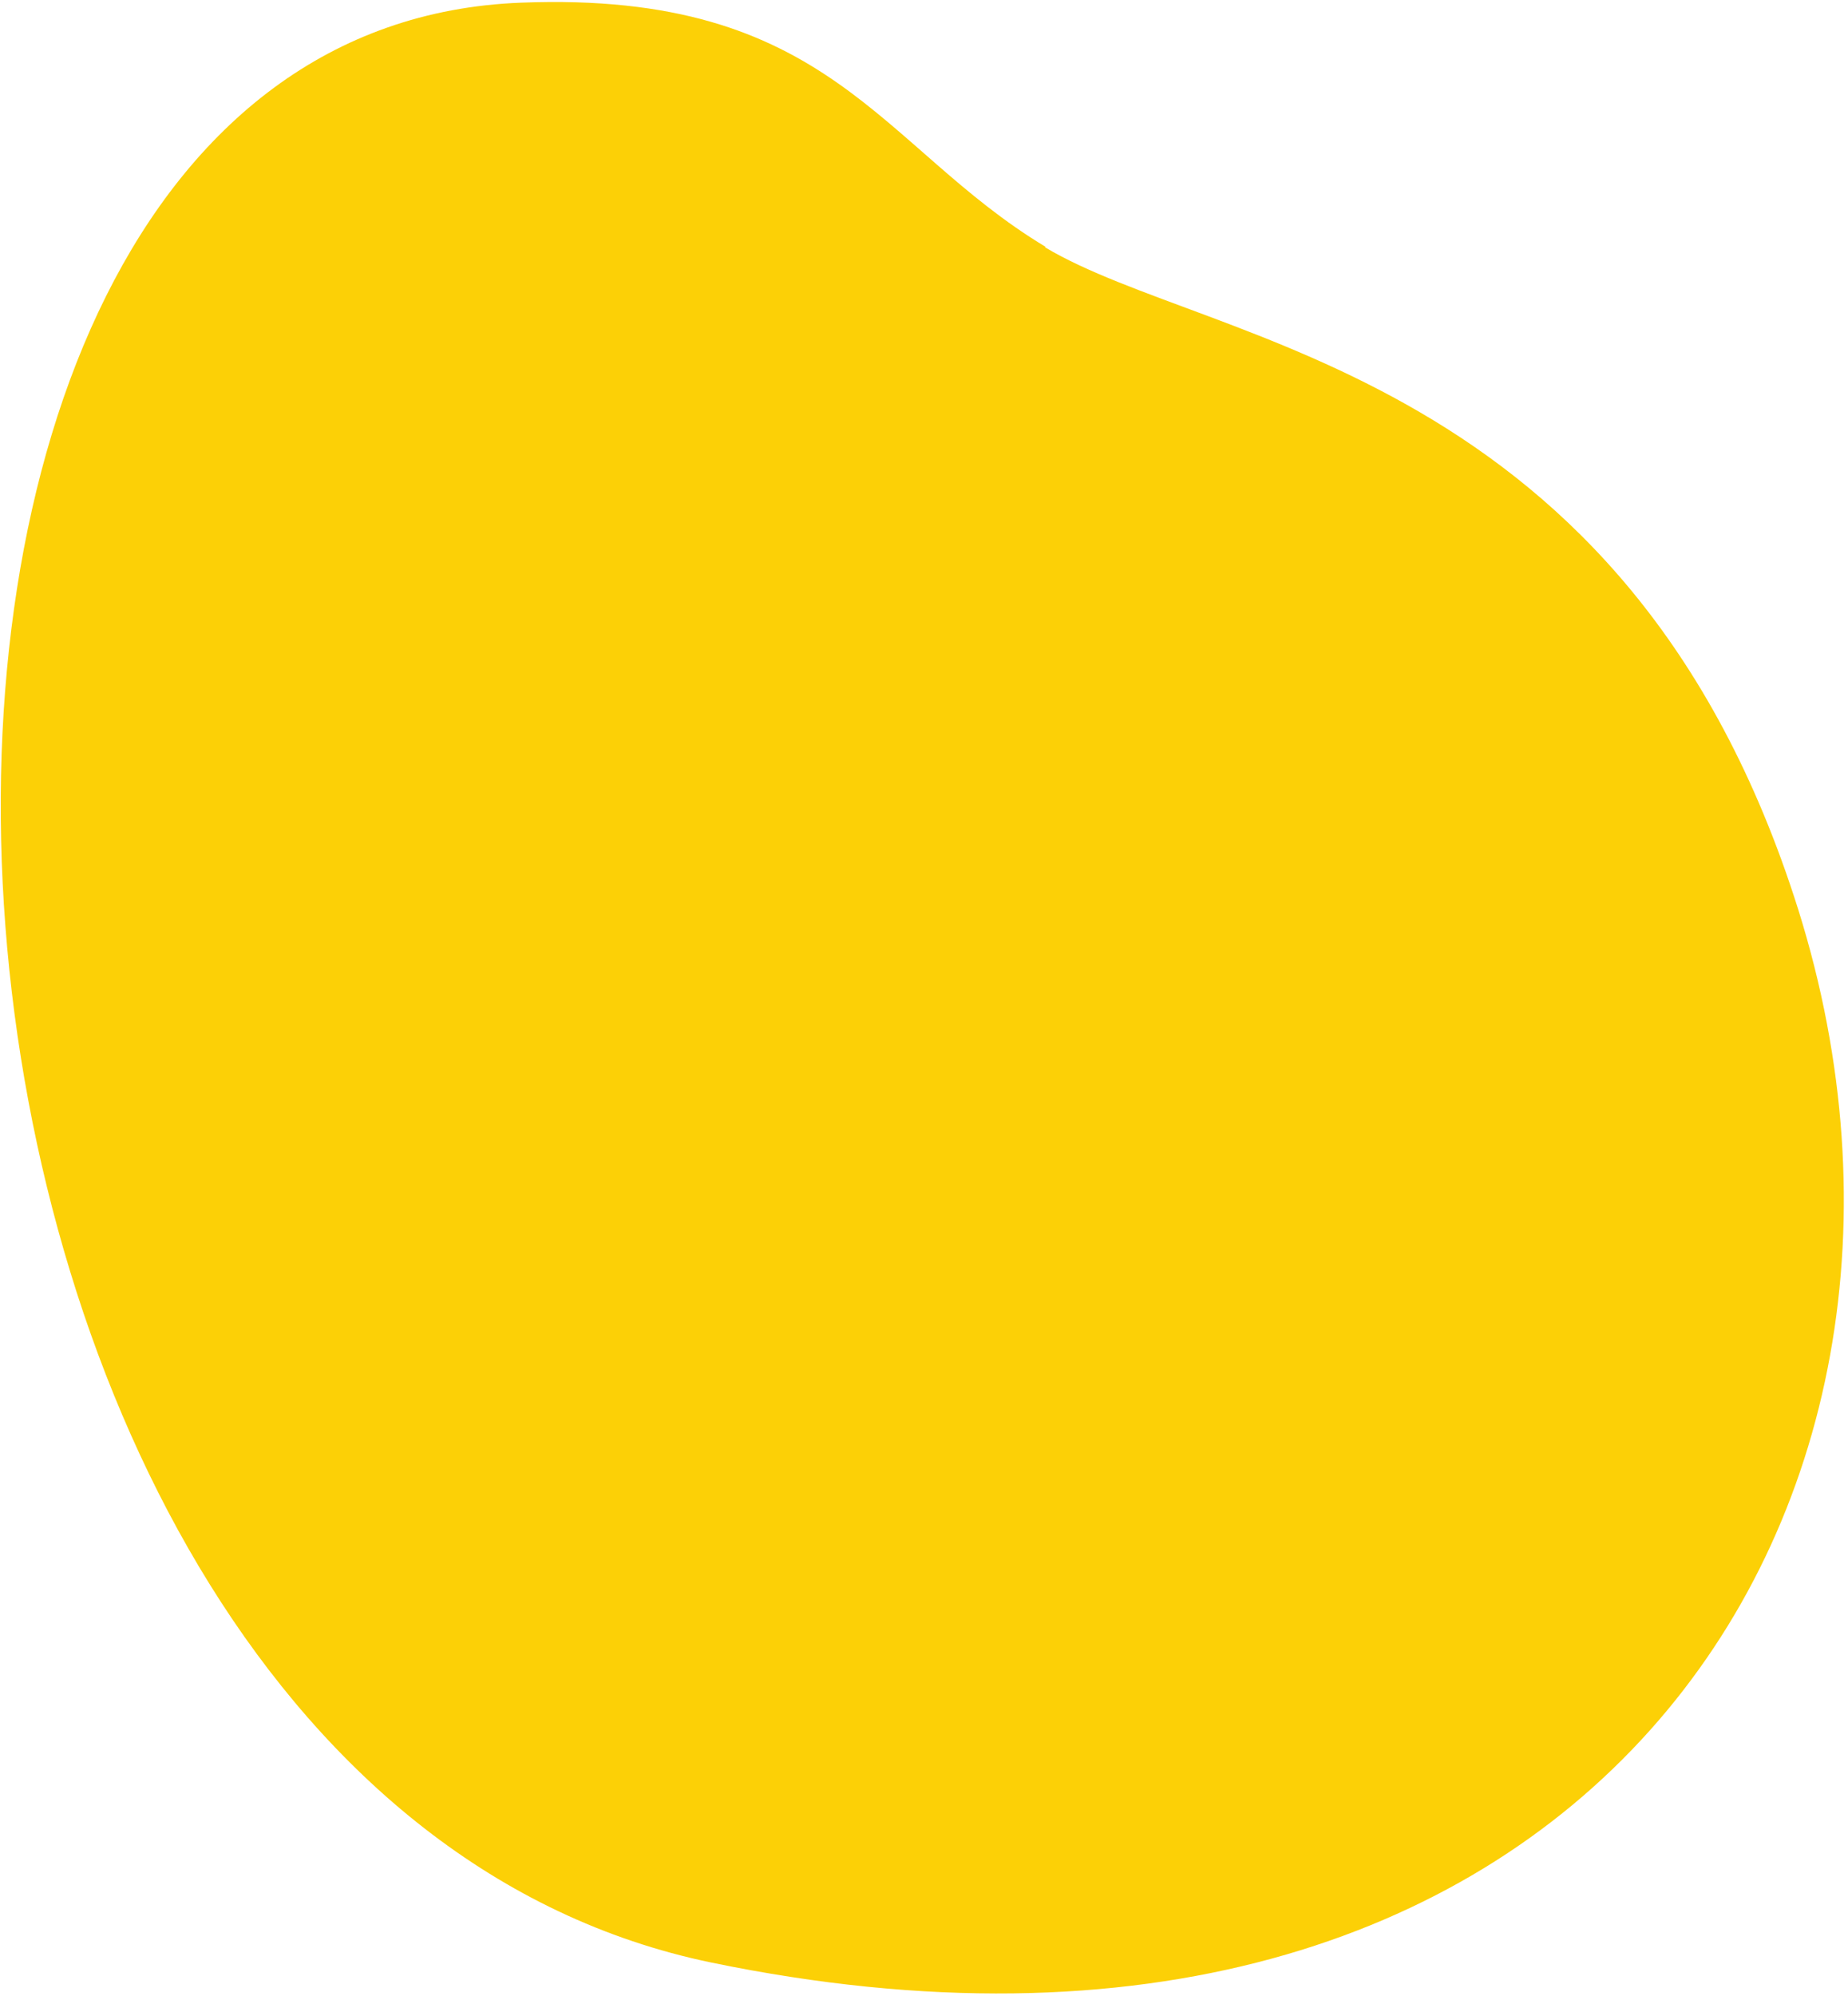 <svg width="402" height="434" viewBox="0 0 402 434" fill="none" xmlns="http://www.w3.org/2000/svg">
<g style="mix-blend-mode:darken">
<path d="M227.401 53.643C191.375 31.955 180.653 -2.068 113.35 0.581C-53.449 6.922 -32.765 387.814 154.711 426.722C342.201 465.469 432.659 329.98 391.168 197.739C354.021 79.827 263.426 75.332 227.387 53.804L227.401 53.643Z" fill="#FCD006"/>
</g>
</svg>
